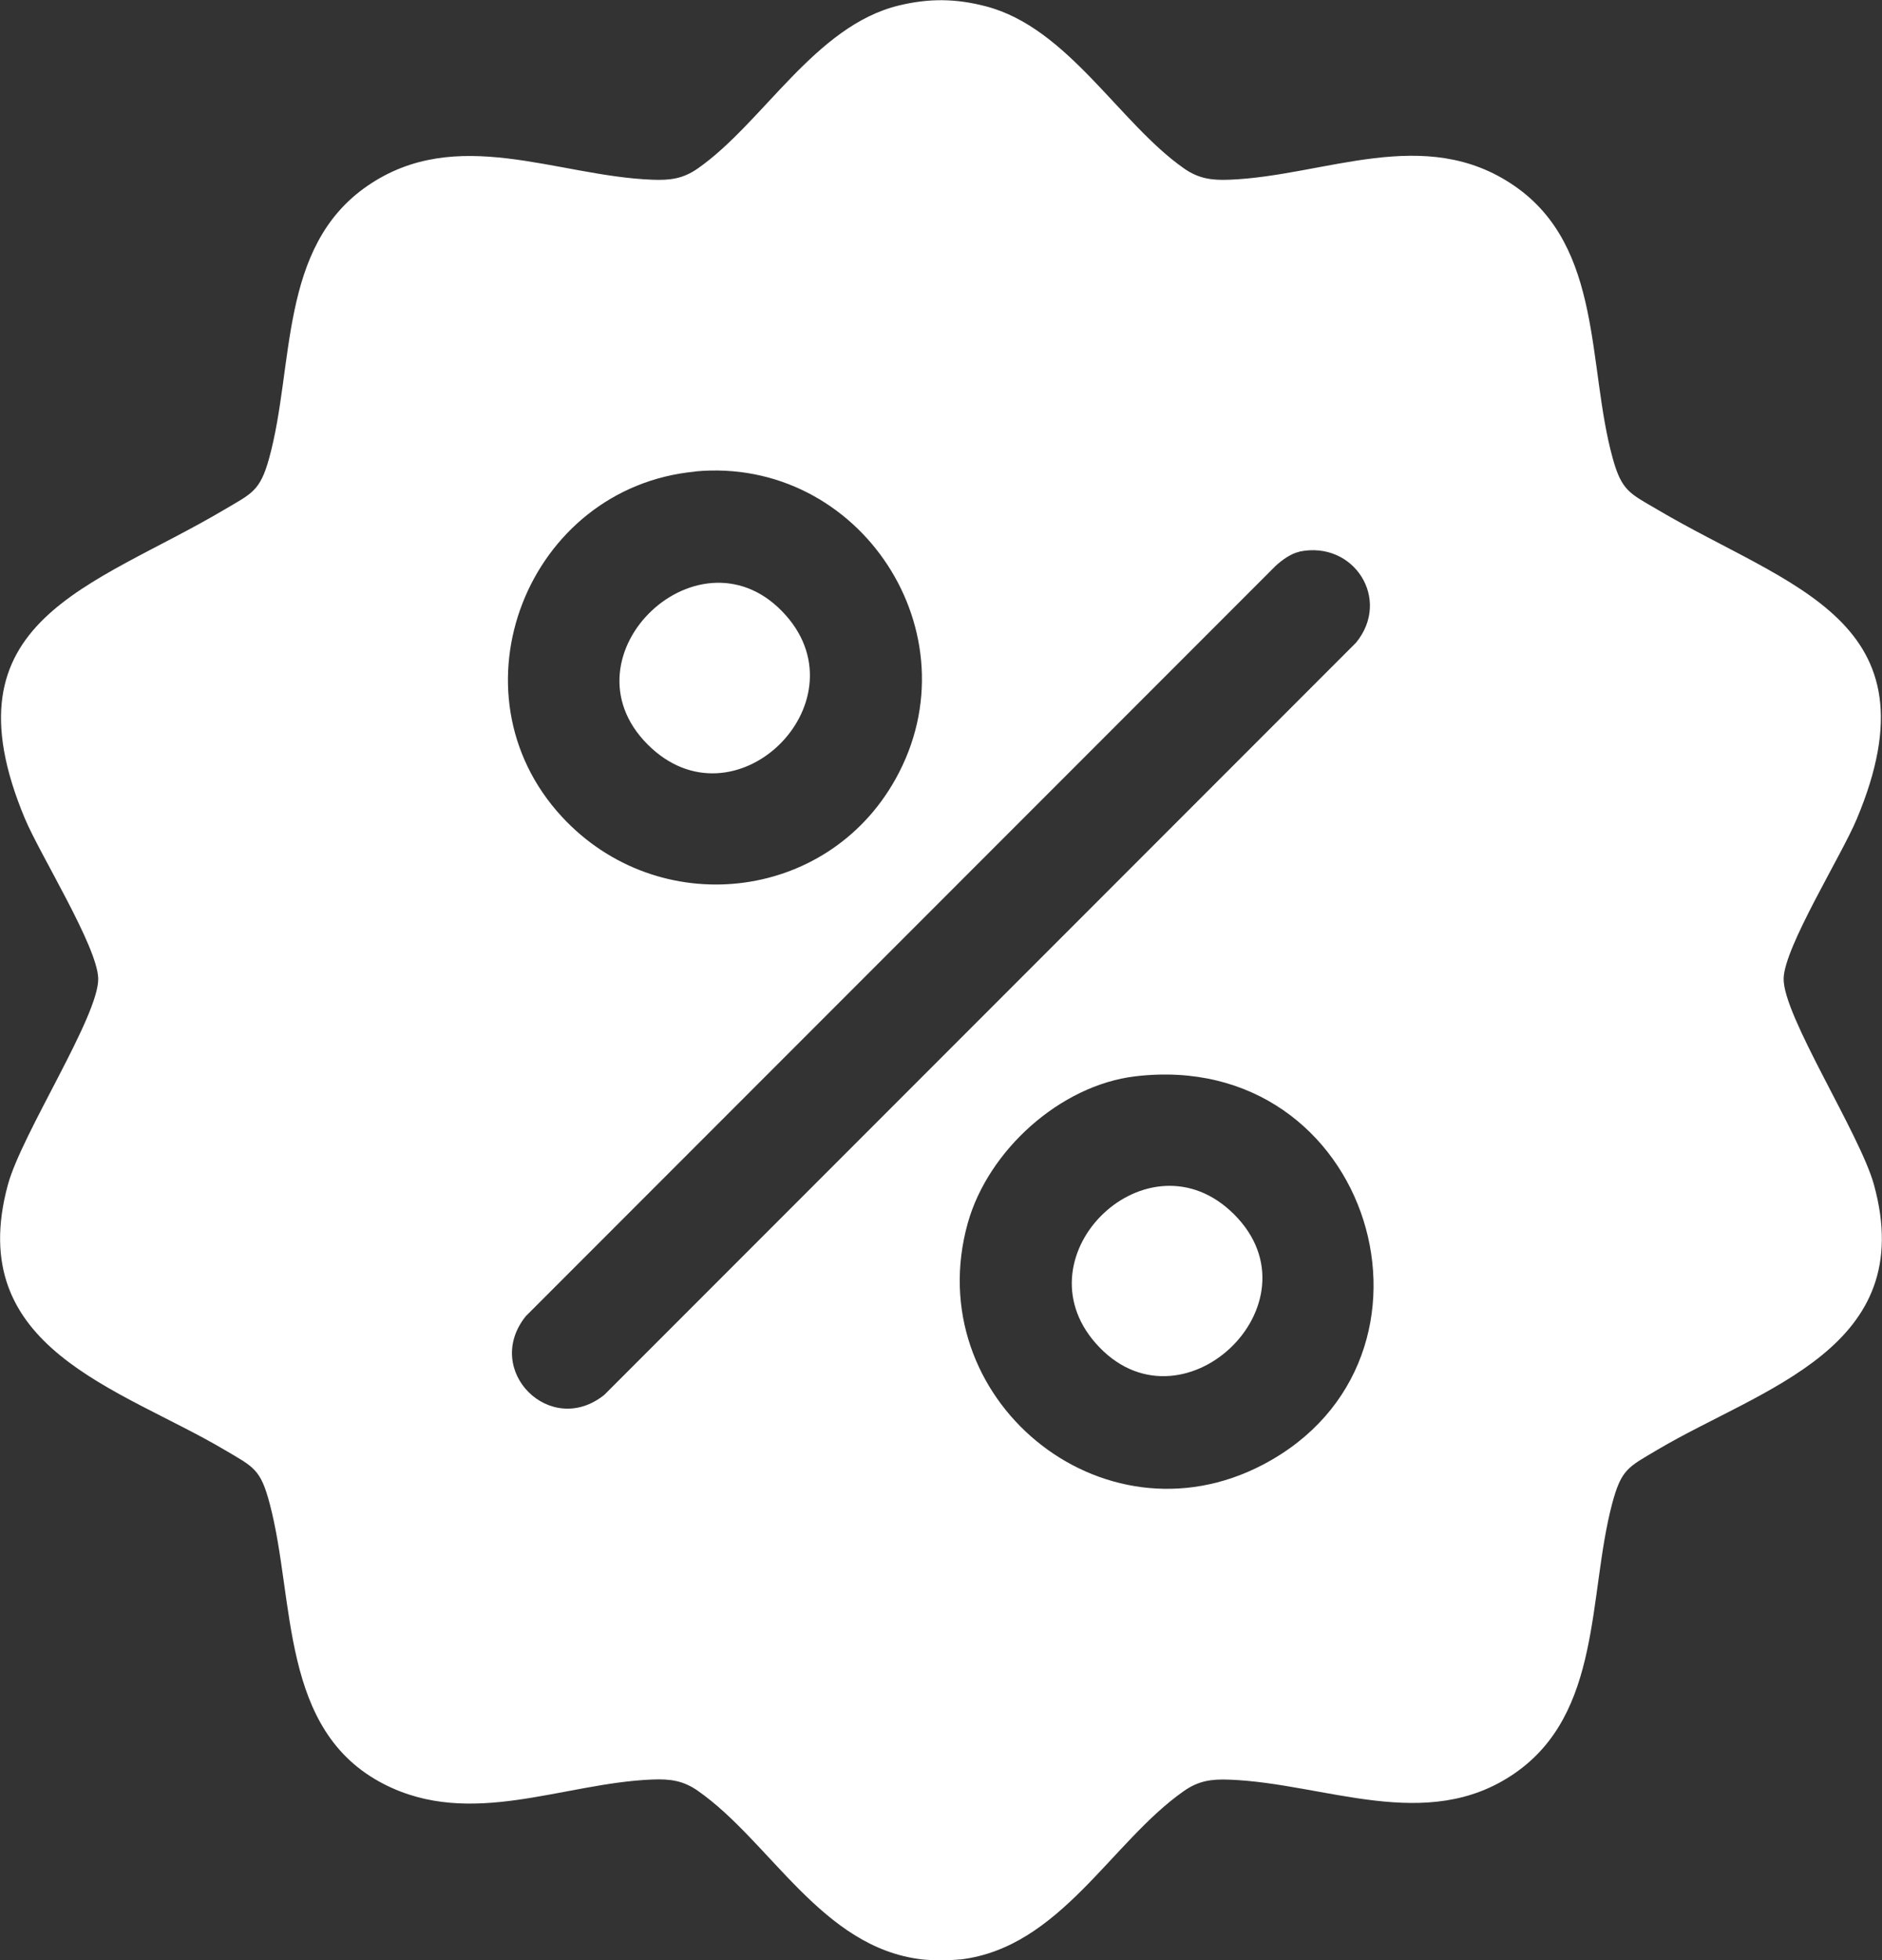 <?xml version="1.0" encoding="UTF-8"?>
<svg id="Layer_1" data-name="Layer 1" xmlns="http://www.w3.org/2000/svg" width="133.18" height="138.63" viewBox="0 0 133.18 138.63">
  <rect x="0" y="0" width="133.18" height="138.63" fill="#333333" stroke="none"/>
  <defs>
    <style>
      .cls-1 {
        fill: #fff;
      }
    </style>
  </defs>
  <path class="cls-1" d="M67.94,138.57c-.68.08-2.03.08-2.71,0-7.07-.83-10.68-8.3-15.83-11.91-1.05-.74-1.98-.86-3.24-.81-6.34.25-12.83,3.49-19,.32-7.38-3.79-6.26-12.95-8.07-19.81-.65-2.47-1.12-2.6-3.21-3.83-7.39-4.37-18.48-7.16-15.32-18.75.99-3.63,6.46-11.96,6.39-14.59-.06-2.25-4.09-8.7-5.18-11.28-5.92-14.11,4.81-16.36,14.11-21.87,1.93-1.14,2.52-1.3,3.16-3.61,1.81-6.54.66-14.96,6.97-19.29s13.37-.69,20.15-.43c1.27.05,2.19-.07,3.24-.81,4.62-3.24,8.27-10.07,14.2-11.51,2.15-.52,4.04-.5,6.18.06,5.8,1.52,9.42,8.25,13.99,11.45,1.05.74,1.98.86,3.24.81,6.78-.27,13.81-3.93,20.15.43,6.3,4.33,5.15,12.75,6.97,19.29.64,2.31,1.22,2.47,3.16,3.61,9.33,5.52,20.03,7.76,14.11,21.87-1.08,2.59-5.12,9.04-5.18,11.28-.07,2.61,5.39,10.98,6.39,14.59,3.19,11.57-7.94,14.38-15.32,18.75-2.09,1.24-2.55,1.36-3.21,3.83-1.71,6.49-.71,14.81-6.92,19.07s-13.37.69-20.15.43c-1.27-.05-2.19.07-3.24.81-5.16,3.61-8.76,11.08-15.83,11.91ZM49.2,33.35c-11.86,1.12-17.6,15.59-9.43,24.42,6.79,7.33,18.72,6.08,23.6-2.67,5.75-10.29-2.53-22.85-14.18-21.76ZM91.95,39.02c-.59.12-1.25.6-1.69,1.01l-53.05,53.05c-3.08,3.83,1.74,8.64,5.56,5.56l53.19-53.19c2.52-3.07-.16-7.24-4.01-6.44ZM80.33,76.12c-5.33.64-10.4,5.25-11.84,10.36-3.47,12.35,9.44,23.1,20.89,17.1,14.26-7.48,7.7-29.46-9.05-27.46Z"/>
  <path class="cls-1" d="M87.33,85.88c6.33,6.31-3.82,15.9-9.79,9.12-5.53-6.27,3.73-15.17,9.79-9.12Z"/>
  <path class="cls-1" d="M45.84,52.66c-6.33-6.32,3.82-15.9,9.79-9.12,5.49,6.23-3.68,15.22-9.79,9.12Z"/>
</svg>
